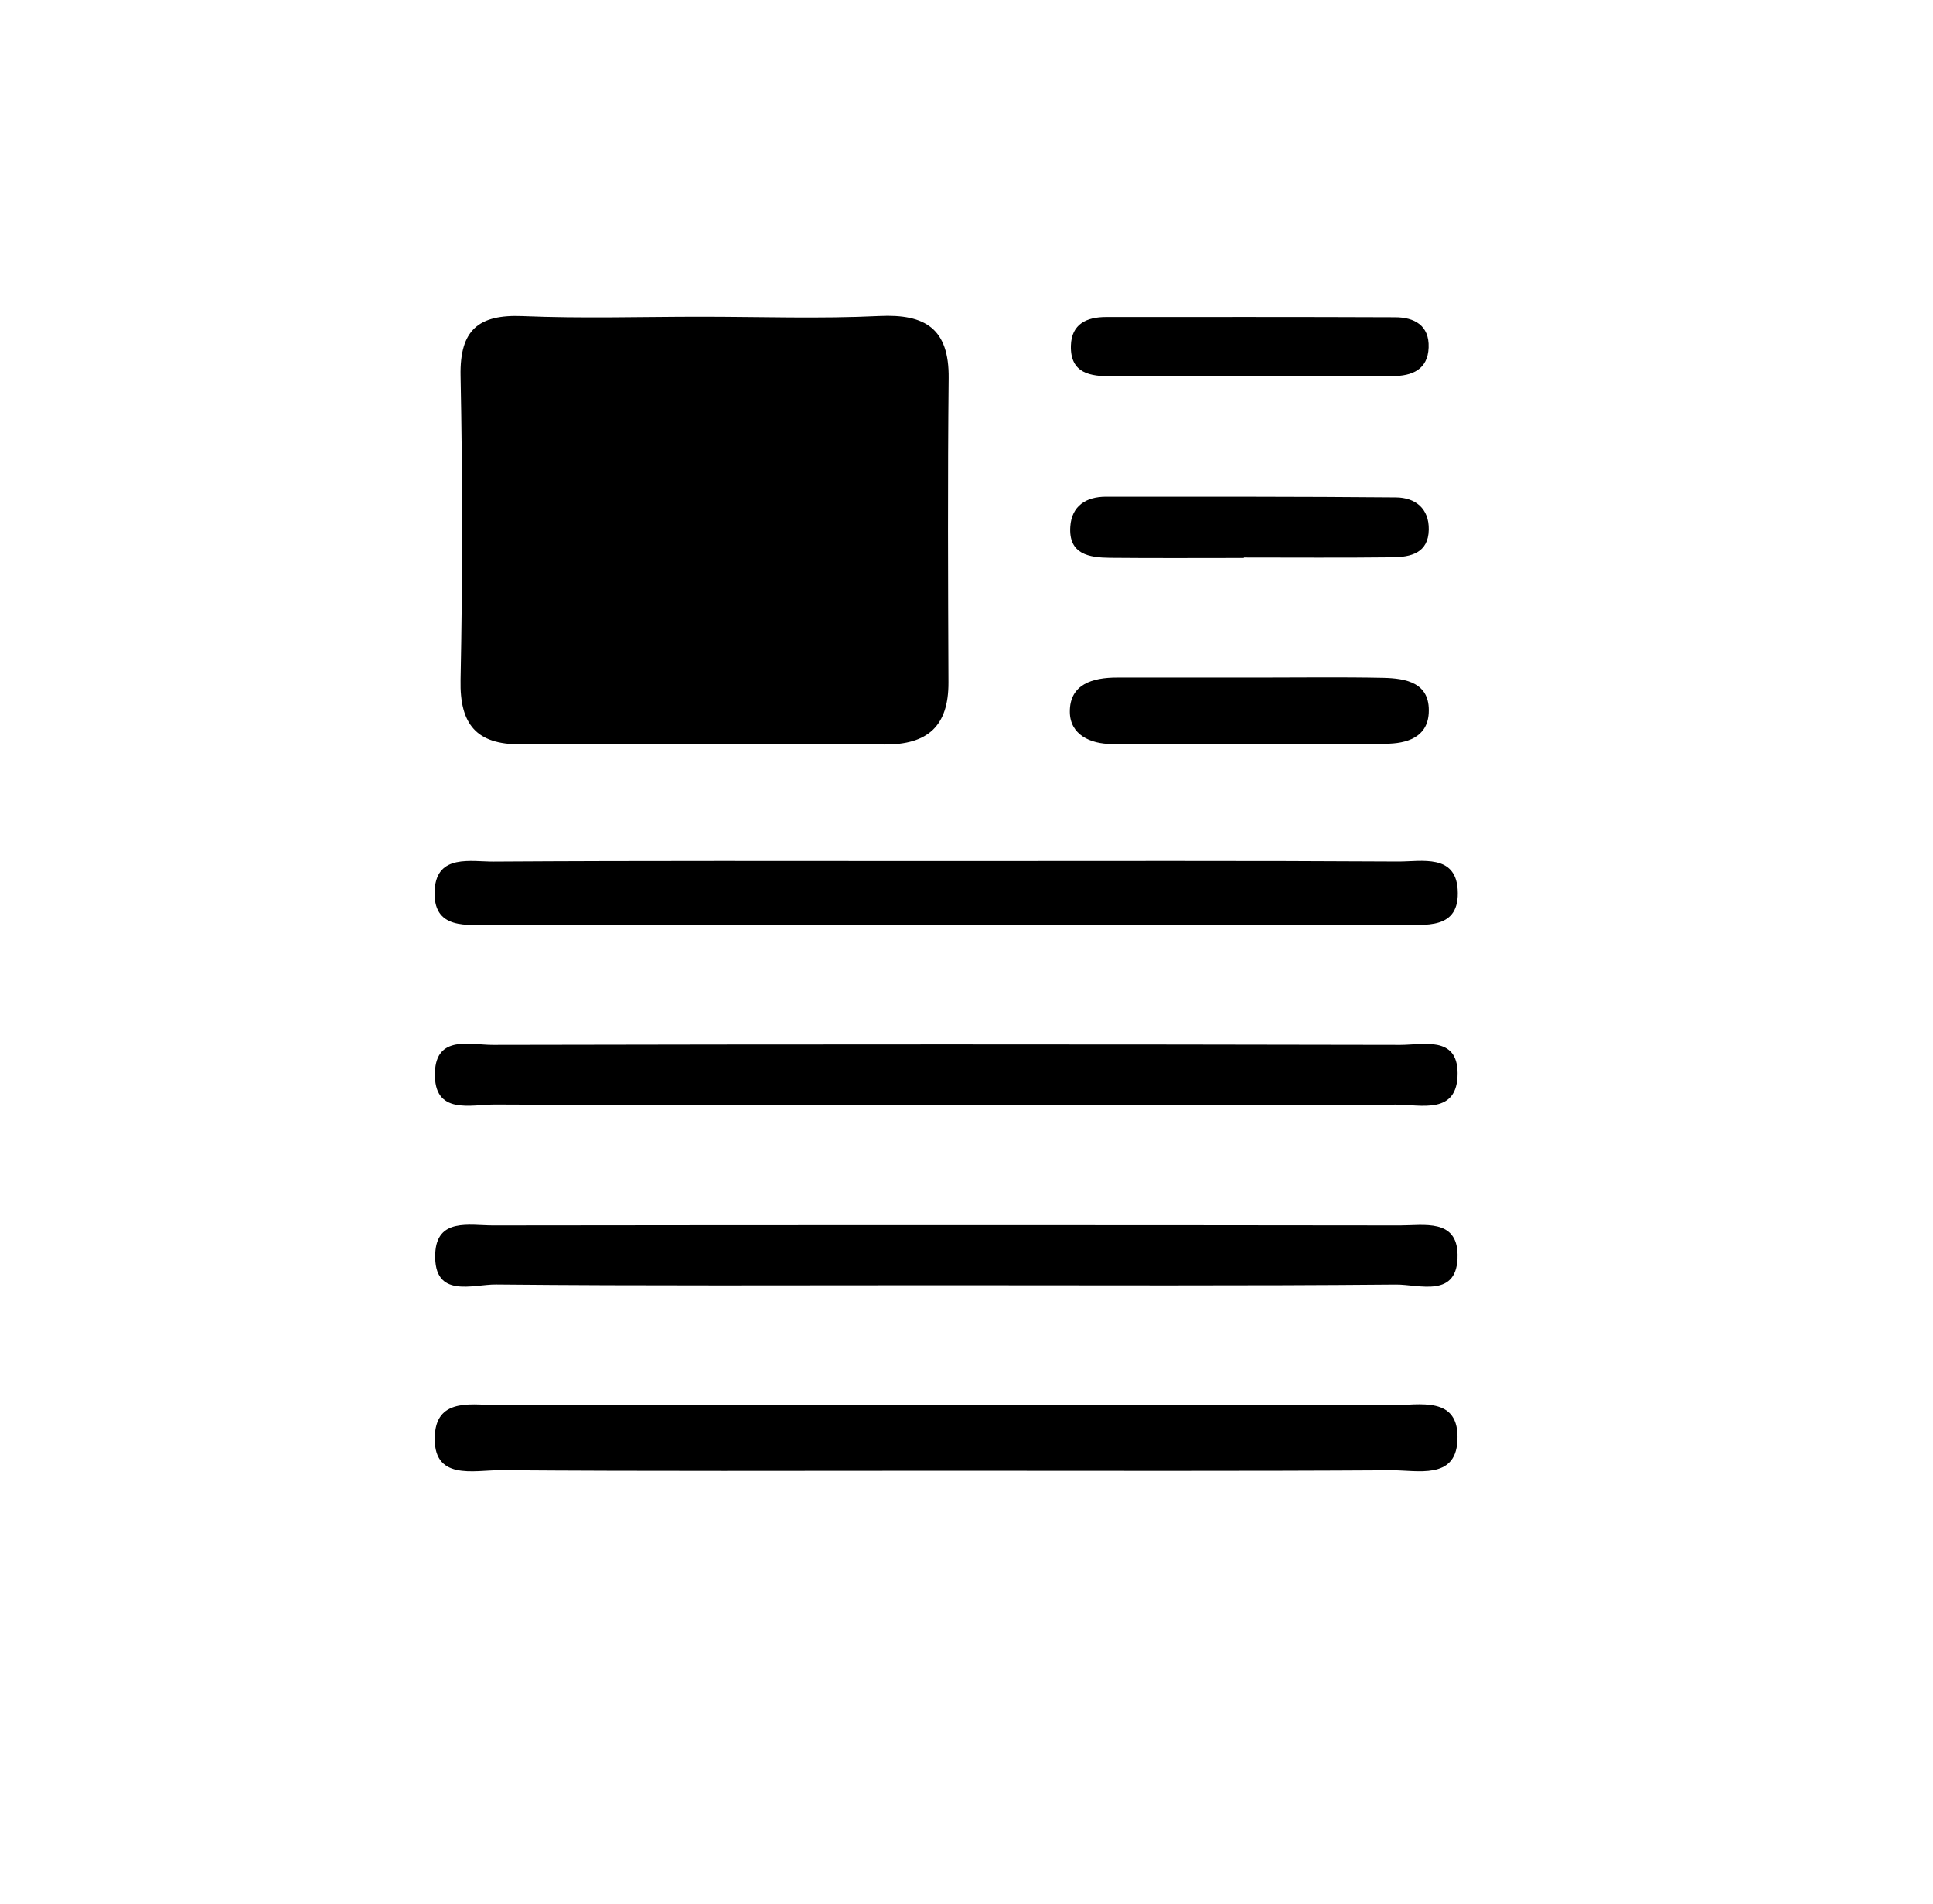 <svg xmlns="http://www.w3.org/2000/svg" viewBox="0 0 659.22 649.53"><defs><style>.cls-1{fill:#231f20;}</style></defs><title>PDF </title><path fill="currentColor" d="M239.06,108.05c20.27,0,40.57.73,60.79-.24,15.81-.76,23.84,4.41,23.67,21.13-.36,34.62-.21,69.24-.07,103.87.06,14.88-7.1,21.24-21.85,21.13-41.38-.29-82.76-.2-124.14-.05-15,.05-20.7-6.84-20.39-21.88q1.05-51.91,0-103.86c-.29-15.59,6.1-20.94,21.19-20.31C198.5,108.69,218.79,108.05,239.06,108.05Z"/><path fill="currentColor" d="M322.74,501.67c-50.66,0-101.32.2-152-.19-9.13-.07-23.42,3.86-22.43-12.12.81-13,13.54-10,22.27-10q152-.25,304,0c9.31,0,23.36-3.53,22.44,12.22-.76,13.19-13.7,9.88-22.28,9.93C424.07,501.83,373.4,501.67,322.74,501.67Z"/><path fill="currentColor" d="M322.69,293.72c51.45,0,102.89-.15,154.33.16,7.79,0,19.3-2.57,20.09,9.47.91,14.06-11.21,12.06-20.11,12.07q-154.32.18-308.66,0c-8.85,0-21,2.09-20.08-12.08.82-12.05,12.35-9.39,20.1-9.44C219.81,293.57,271.25,293.72,322.69,293.72Z"/><path fill="currentColor" d="M321.24,376.92c-50.74,0-101.49.15-152.23-.15-8.4-.06-21.18,3.84-20.68-11,.42-12.81,12.1-9.32,19.73-9.34q154.76-.33,309.53,0c7.68,0,19.43-3.19,19.5,9.59.08,14.46-12.6,10.74-21.08,10.78C424.42,377.06,372.83,376.92,321.24,376.92Z"/><path fill="currentColor" d="M321.33,438.4c-50.73,0-101.46.24-152.18-.25-7.91-.08-21.29,5-20.72-10.45.45-12.38,11.73-9.69,19.68-9.7q154.71-.19,309.43,0c8,0,19.34-2.32,19.54,9.93.24,15.13-13.05,10.17-21,10.24C424.47,438.63,372.9,438.4,321.33,438.4Z"/><path fill="currentColor" d="M428.82,231.12c14.28,0,28.58-.2,42.86.09,7.87.17,16.12,1.65,15.57,12-.45,8.41-7.64,10.44-14.7,10.48-31.1.19-62.19.15-93.29.09-7.48,0-14.34-3.19-14.41-10.94-.08-9.48,7.78-11.72,16.06-11.72Z"/><path fill="currentColor" d="M424.22,190.33c-15.21,0-30.43.1-45.64-.05-7.11-.07-14.23-1.14-13.57-10.68.48-7,5.34-10.16,12.16-10.16,33,0,65.93-.05,98.89.24,6.63.06,11.32,3.77,11.2,11-.13,8-6.16,9.35-12.33,9.43-16.9.2-33.81.07-50.71.07Z"/><path fill="currentColor" d="M424.55,128.35c-15.17,0-30.33.11-45.49,0-7.08,0-14.09-.87-13.85-10.41.2-7.51,5.47-9.78,12-9.79,32.85,0,65.7-.06,98.55.08,6.57,0,11.73,2.76,11.45,10.32s-5.69,9.68-12.15,9.73C458.24,128.39,441.39,128.31,424.55,128.35Z"/></svg>